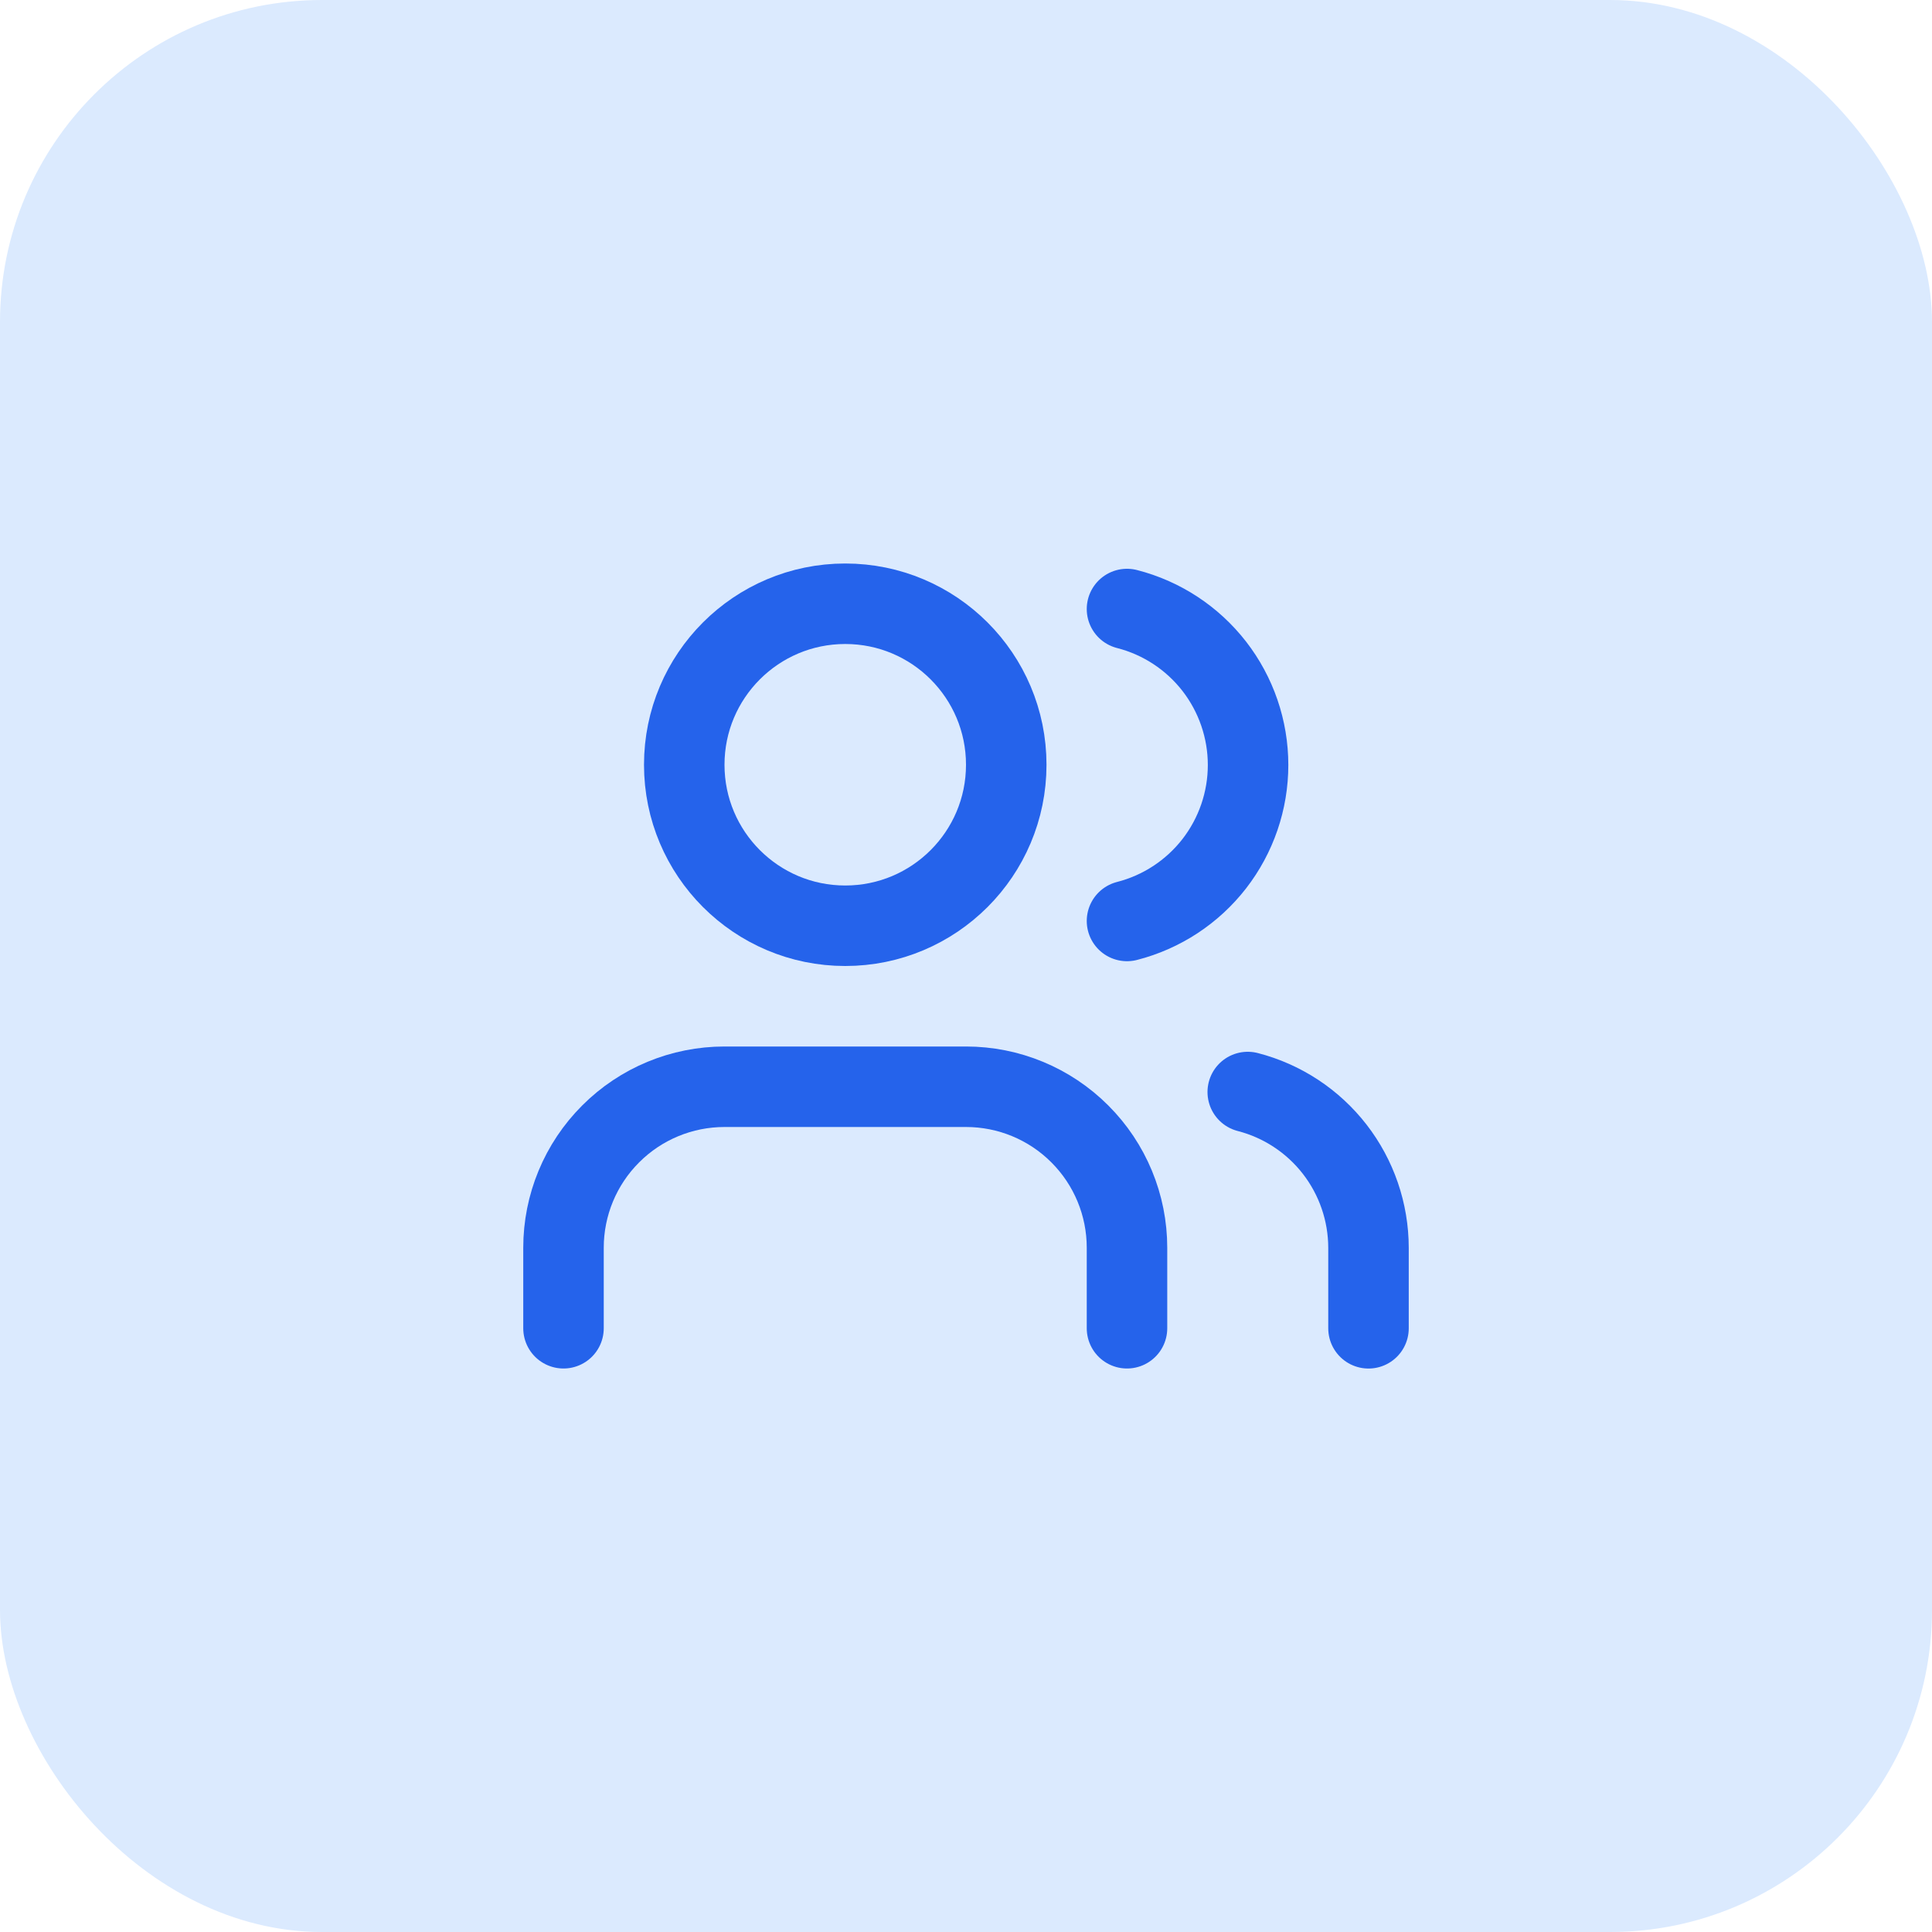 <svg width="48" height="48" viewBox="0 0 48 48" fill="none" xmlns="http://www.w3.org/2000/svg">
<rect width="48" height="48" rx="8" fill="#DBEAFE"/>
<path d="M28 33V31C28 29.939 27.579 28.922 26.828 28.172C26.078 27.421 25.061 27 24 27H18C16.939 27 15.922 27.421 15.172 28.172C14.421 28.922 14 29.939 14 31V33" stroke="#2563EB" stroke-width="2" stroke-linecap="round" stroke-linejoin="round"/>
<path d="M21 23C23.209 23 25 21.209 25 19C25 16.791 23.209 15 21 15C18.791 15 17 16.791 17 19C17 21.209 18.791 23 21 23Z" stroke="#2563EB" stroke-width="2" stroke-linecap="round" stroke-linejoin="round"/>
<path d="M34 33.001V31.001C33.999 30.115 33.704 29.254 33.161 28.553C32.618 27.853 31.858 27.352 31 27.131" stroke="#2563EB" stroke-width="2" stroke-linecap="round" stroke-linejoin="round"/>
<path d="M28 15.131C28.86 15.351 29.623 15.852 30.168 16.553C30.712 17.255 31.008 18.118 31.008 19.006C31.008 19.894 30.712 20.757 30.168 21.459C29.623 22.16 28.86 22.661 28 22.881" stroke="#2563EB" stroke-width="2" stroke-linecap="round" stroke-linejoin="round"/>
</svg>
